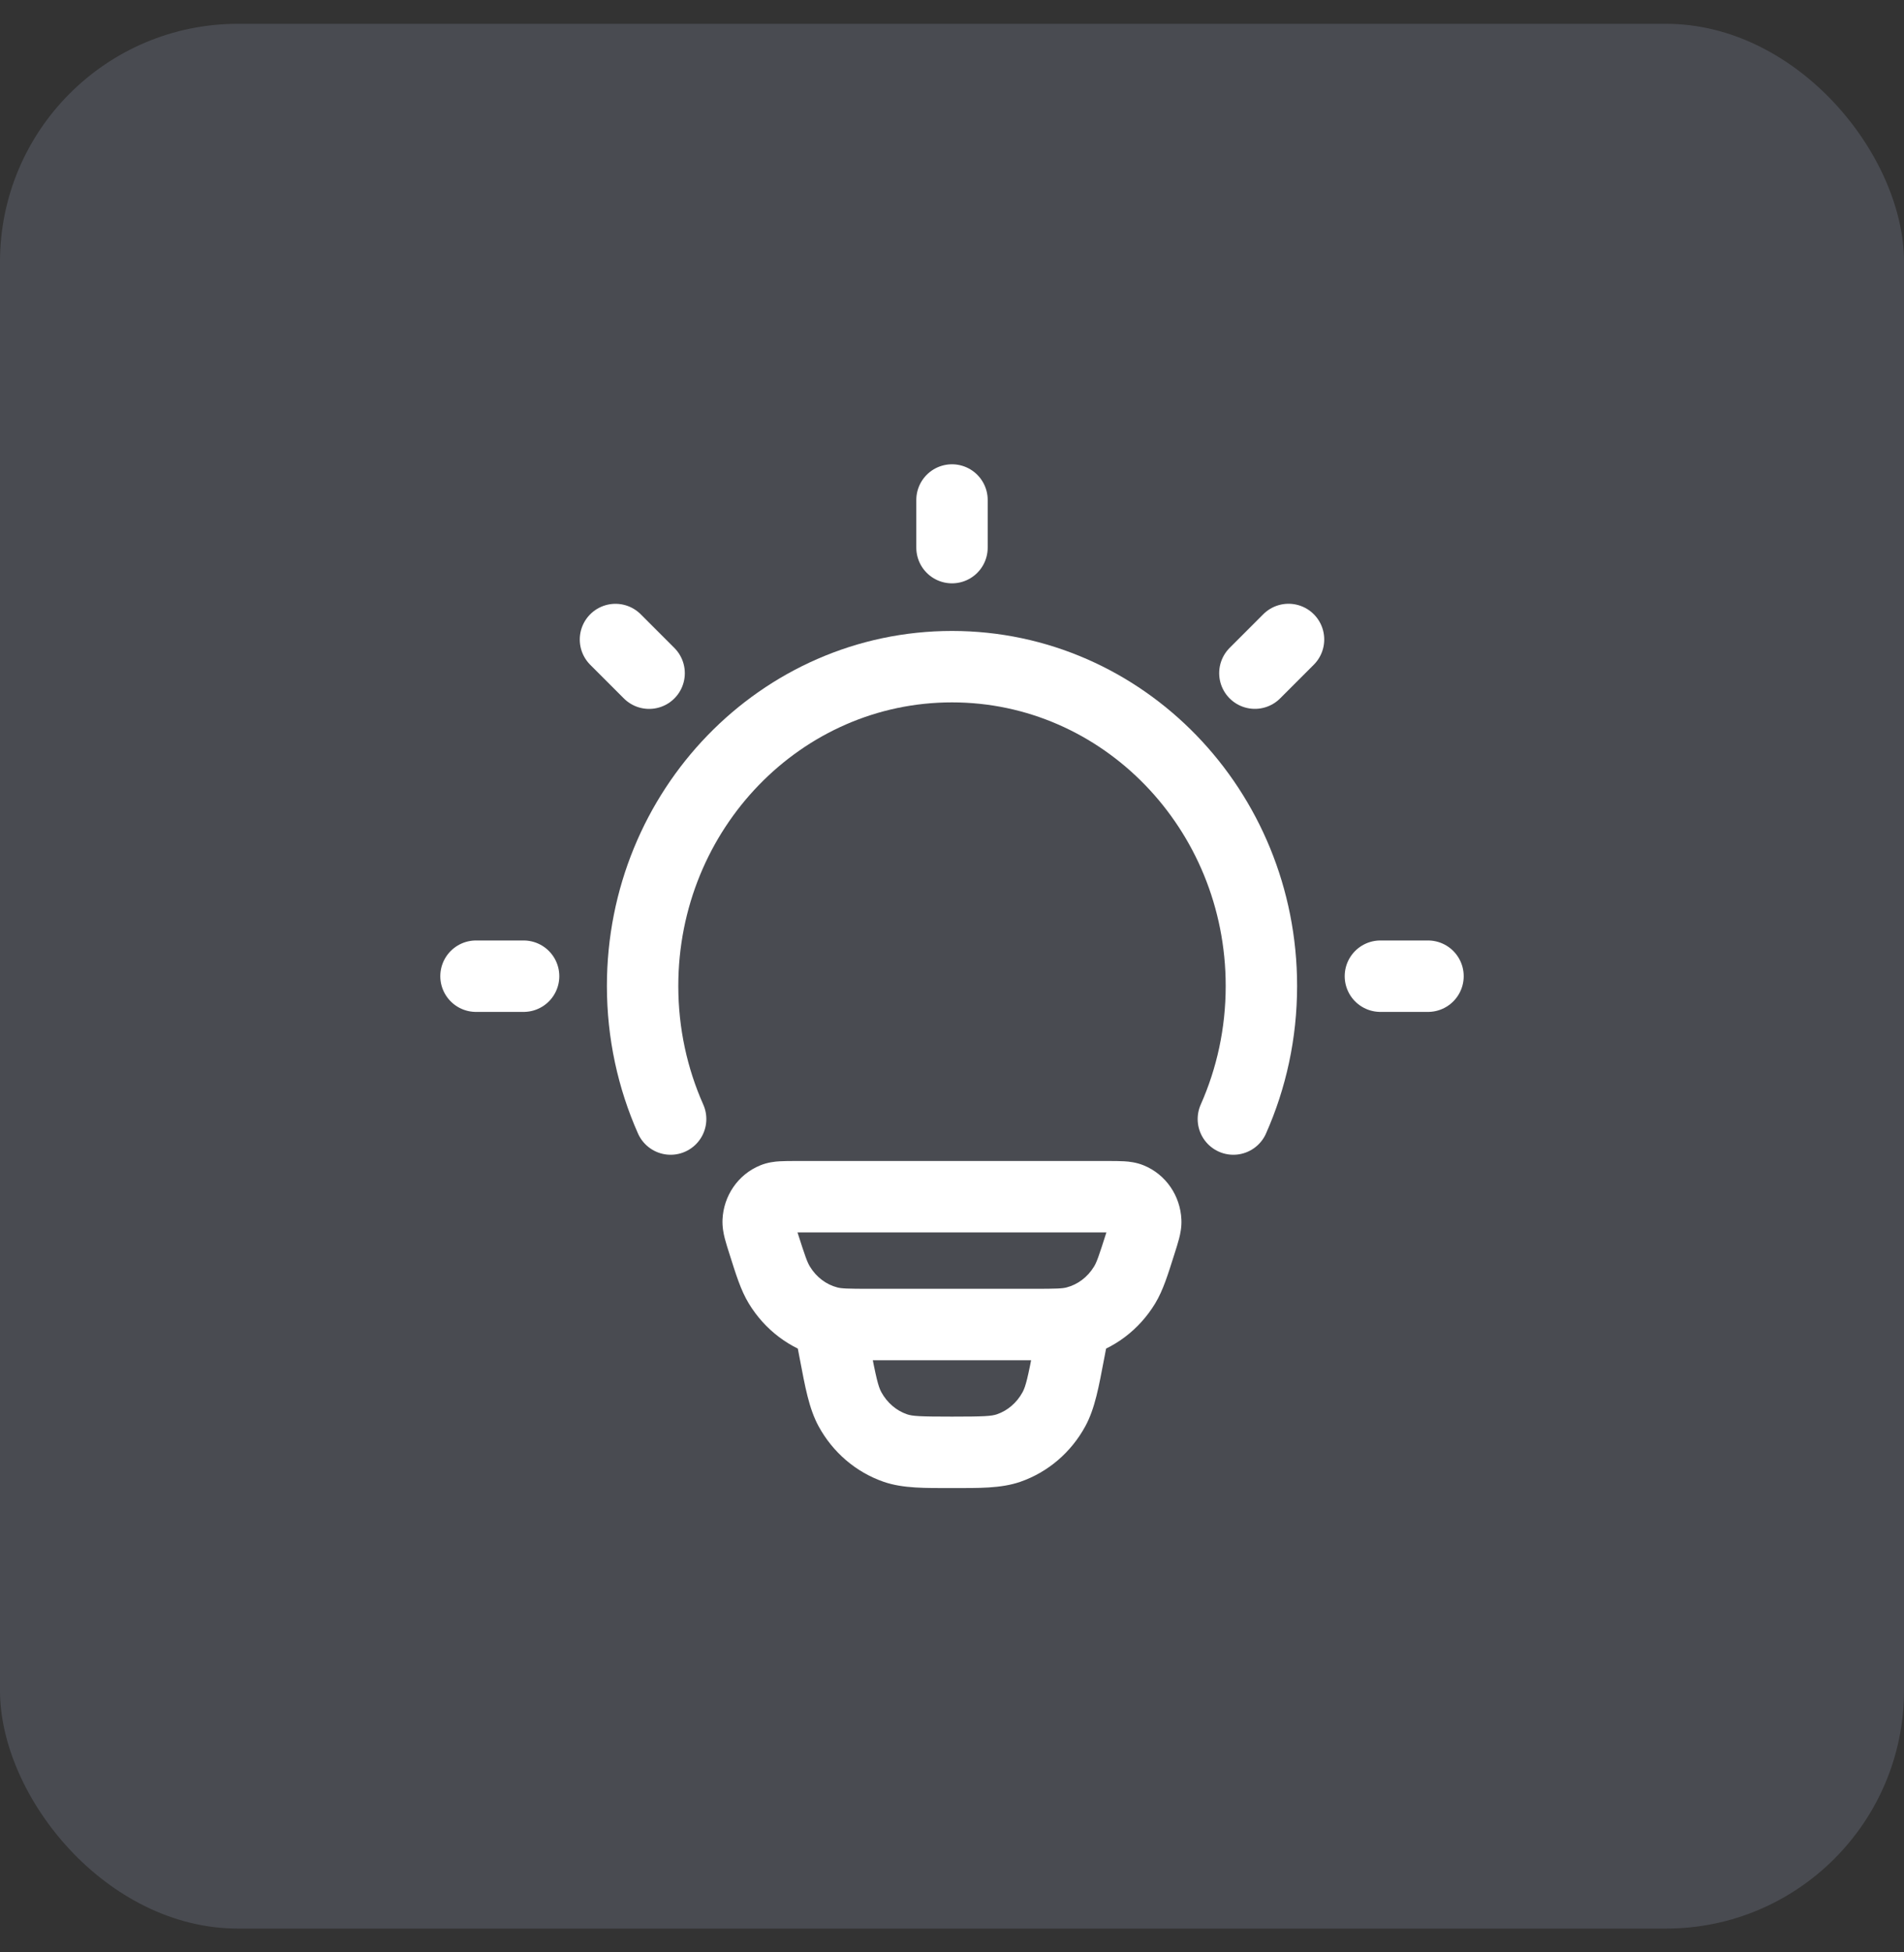 <svg width="40" height="41" viewBox="0 0 40 41" fill="none" xmlns="http://www.w3.org/2000/svg">
<rect x="0" y="0" width="40" height="41" fill="#333333" stroke="none"/>
<rect y="0.5" width="40" height="40" rx="5" fill="#CCDBFF" fill-opacity="0.15"/>
<path d="M17.401 27.762L17.212 28.488L17.401 27.762ZM16.042 26.113L15.327 26.341L16.042 26.113ZM16.372 26.985L15.731 27.373L16.372 26.985ZM23.957 26.113L24.671 26.341L23.957 26.113ZM23.626 26.985L24.268 27.373L23.626 26.985ZM22.597 27.762L22.786 28.488L22.597 27.762ZM23.744 25.167L24.026 24.472L23.744 25.167ZM24.07 25.642L24.819 25.608L24.07 25.642ZM16.255 25.167L15.973 24.472L16.255 25.167ZM15.928 25.642L15.179 25.608L15.928 25.642ZM23.307 27.956C23.385 27.549 23.119 27.156 22.712 27.078C22.305 27 21.912 27.267 21.834 27.674L23.307 27.956ZM22.46 28.394L21.723 28.253V28.253L22.46 28.394ZM17.538 28.394L18.275 28.253V28.253L17.538 28.394ZM18.164 27.674C18.086 27.267 17.693 27 17.287 27.078C16.88 27.156 16.613 27.549 16.691 27.956L18.164 27.674ZM18.811 30.409L18.567 31.119L18.811 30.409ZM17.856 29.593L17.197 29.951L17.856 29.593ZM22.142 29.593L22.801 29.951L22.801 29.951L22.142 29.593ZM21.188 30.409L21.432 31.119L21.188 30.409ZM16.718 25.881H23.281V24.381H16.718V25.881ZM21.703 27.065H18.295V28.565H21.703V27.065ZM18.295 27.065C17.792 27.065 17.678 27.059 17.591 27.036L17.212 28.488C17.531 28.571 17.877 28.565 18.295 28.565V27.065ZM15.327 26.341C15.46 26.76 15.561 27.093 15.731 27.373L17.014 26.596C16.959 26.506 16.914 26.382 16.756 25.886L15.327 26.341ZM17.591 27.036C17.36 26.976 17.151 26.823 17.014 26.596L15.731 27.373C16.064 27.922 16.591 28.326 17.212 28.488L17.591 27.036ZM23.242 25.886C23.084 26.382 23.04 26.506 22.985 26.596L24.268 27.373C24.437 27.093 24.538 26.76 24.671 26.341L23.242 25.886ZM21.703 28.565C22.121 28.565 22.467 28.571 22.786 28.488L22.407 27.036C22.32 27.059 22.206 27.065 21.703 27.065V28.565ZM22.985 26.596C22.847 26.823 22.638 26.976 22.407 27.036L22.786 28.488C23.407 28.326 23.935 27.922 24.268 27.373L22.985 26.596ZM23.281 25.881C23.344 25.881 23.394 25.881 23.437 25.881C23.48 25.882 23.507 25.883 23.526 25.884C23.569 25.887 23.528 25.889 23.461 25.862L24.026 24.472C23.87 24.409 23.722 24.393 23.618 24.387C23.516 24.381 23.396 24.381 23.281 24.381V25.881ZM24.671 26.341C24.708 26.226 24.745 26.109 24.771 26.009C24.797 25.908 24.827 25.768 24.819 25.608L23.321 25.676C23.318 25.616 23.331 25.588 23.318 25.636C23.313 25.657 23.305 25.686 23.291 25.73C23.278 25.773 23.262 25.823 23.242 25.886L24.671 26.341ZM23.461 25.862C23.365 25.823 23.324 25.741 23.321 25.676L24.819 25.608C24.797 25.119 24.5 24.665 24.026 24.472L23.461 25.862ZM16.718 24.381C16.603 24.381 16.482 24.381 16.38 24.387C16.276 24.393 16.128 24.409 15.973 24.472L16.537 25.862C16.47 25.889 16.429 25.887 16.473 25.884C16.491 25.883 16.519 25.882 16.562 25.881C16.604 25.881 16.654 25.881 16.718 25.881V24.381ZM16.756 25.886C16.736 25.823 16.72 25.773 16.707 25.73C16.694 25.686 16.686 25.657 16.68 25.636C16.668 25.588 16.68 25.616 16.677 25.676L15.179 25.608C15.172 25.768 15.201 25.908 15.227 26.009C15.253 26.109 15.29 26.226 15.327 26.341L16.756 25.886ZM15.973 24.472C15.498 24.665 15.201 25.119 15.179 25.608L16.677 25.676C16.674 25.741 16.633 25.823 16.537 25.862L15.973 24.472ZM21.834 27.674L21.723 28.253L23.196 28.535L23.307 27.956L21.834 27.674ZM18.275 28.253L18.164 27.674L16.691 27.956L16.802 28.535L18.275 28.253ZM19.999 29.749C19.323 29.749 19.168 29.739 19.055 29.7L18.567 31.119C18.976 31.259 19.439 31.249 19.999 31.249V29.749ZM16.802 28.535C16.913 29.114 16.992 29.573 17.197 29.951L18.515 29.235C18.449 29.112 18.407 28.939 18.275 28.253L16.802 28.535ZM19.055 29.7C18.833 29.624 18.639 29.461 18.515 29.235L17.197 29.951C17.494 30.497 17.979 30.916 18.567 31.119L19.055 29.7ZM21.723 28.253C21.592 28.939 21.549 29.112 21.483 29.235L22.801 29.951C23.006 29.573 23.085 29.114 23.196 28.535L21.723 28.253ZM19.999 31.249C20.559 31.249 21.023 31.259 21.432 31.119L20.944 29.7C20.83 29.739 20.675 29.749 19.999 29.749V31.249ZM21.483 29.235C21.36 29.461 21.165 29.624 20.944 29.7L21.432 31.119C22.019 30.916 22.504 30.497 22.801 29.951L21.483 29.235Z" fill="white"/>
<path d="M14.089 23.5C13.711 22.649 13.5 21.703 13.5 20.706C13.5 17.002 16.41 14 20 14C23.59 14 26.5 17.002 26.5 20.706C26.5 21.703 26.289 22.649 25.911 23.5" stroke="white" stroke-width="1.5" stroke-linecap="round"/>
<path d="M20 10.5V11.5" stroke="white" stroke-width="1.5" stroke-linecap="round" stroke-linejoin="round"/>
<path d="M30 20.5L29 20.5" stroke="white" stroke-width="1.5" stroke-linecap="round" stroke-linejoin="round"/>
<path d="M11 20.5L10 20.5" stroke="white" stroke-width="1.5" stroke-linecap="round" stroke-linejoin="round"/>
<path d="M27.07 13.429L26.363 14.136" stroke="white" stroke-width="1.5" stroke-linecap="round" stroke-linejoin="round"/>
<path d="M13.637 14.137L12.93 13.43" stroke="white" stroke-width="1.5" stroke-linecap="round" stroke-linejoin="round"/>
</svg>
